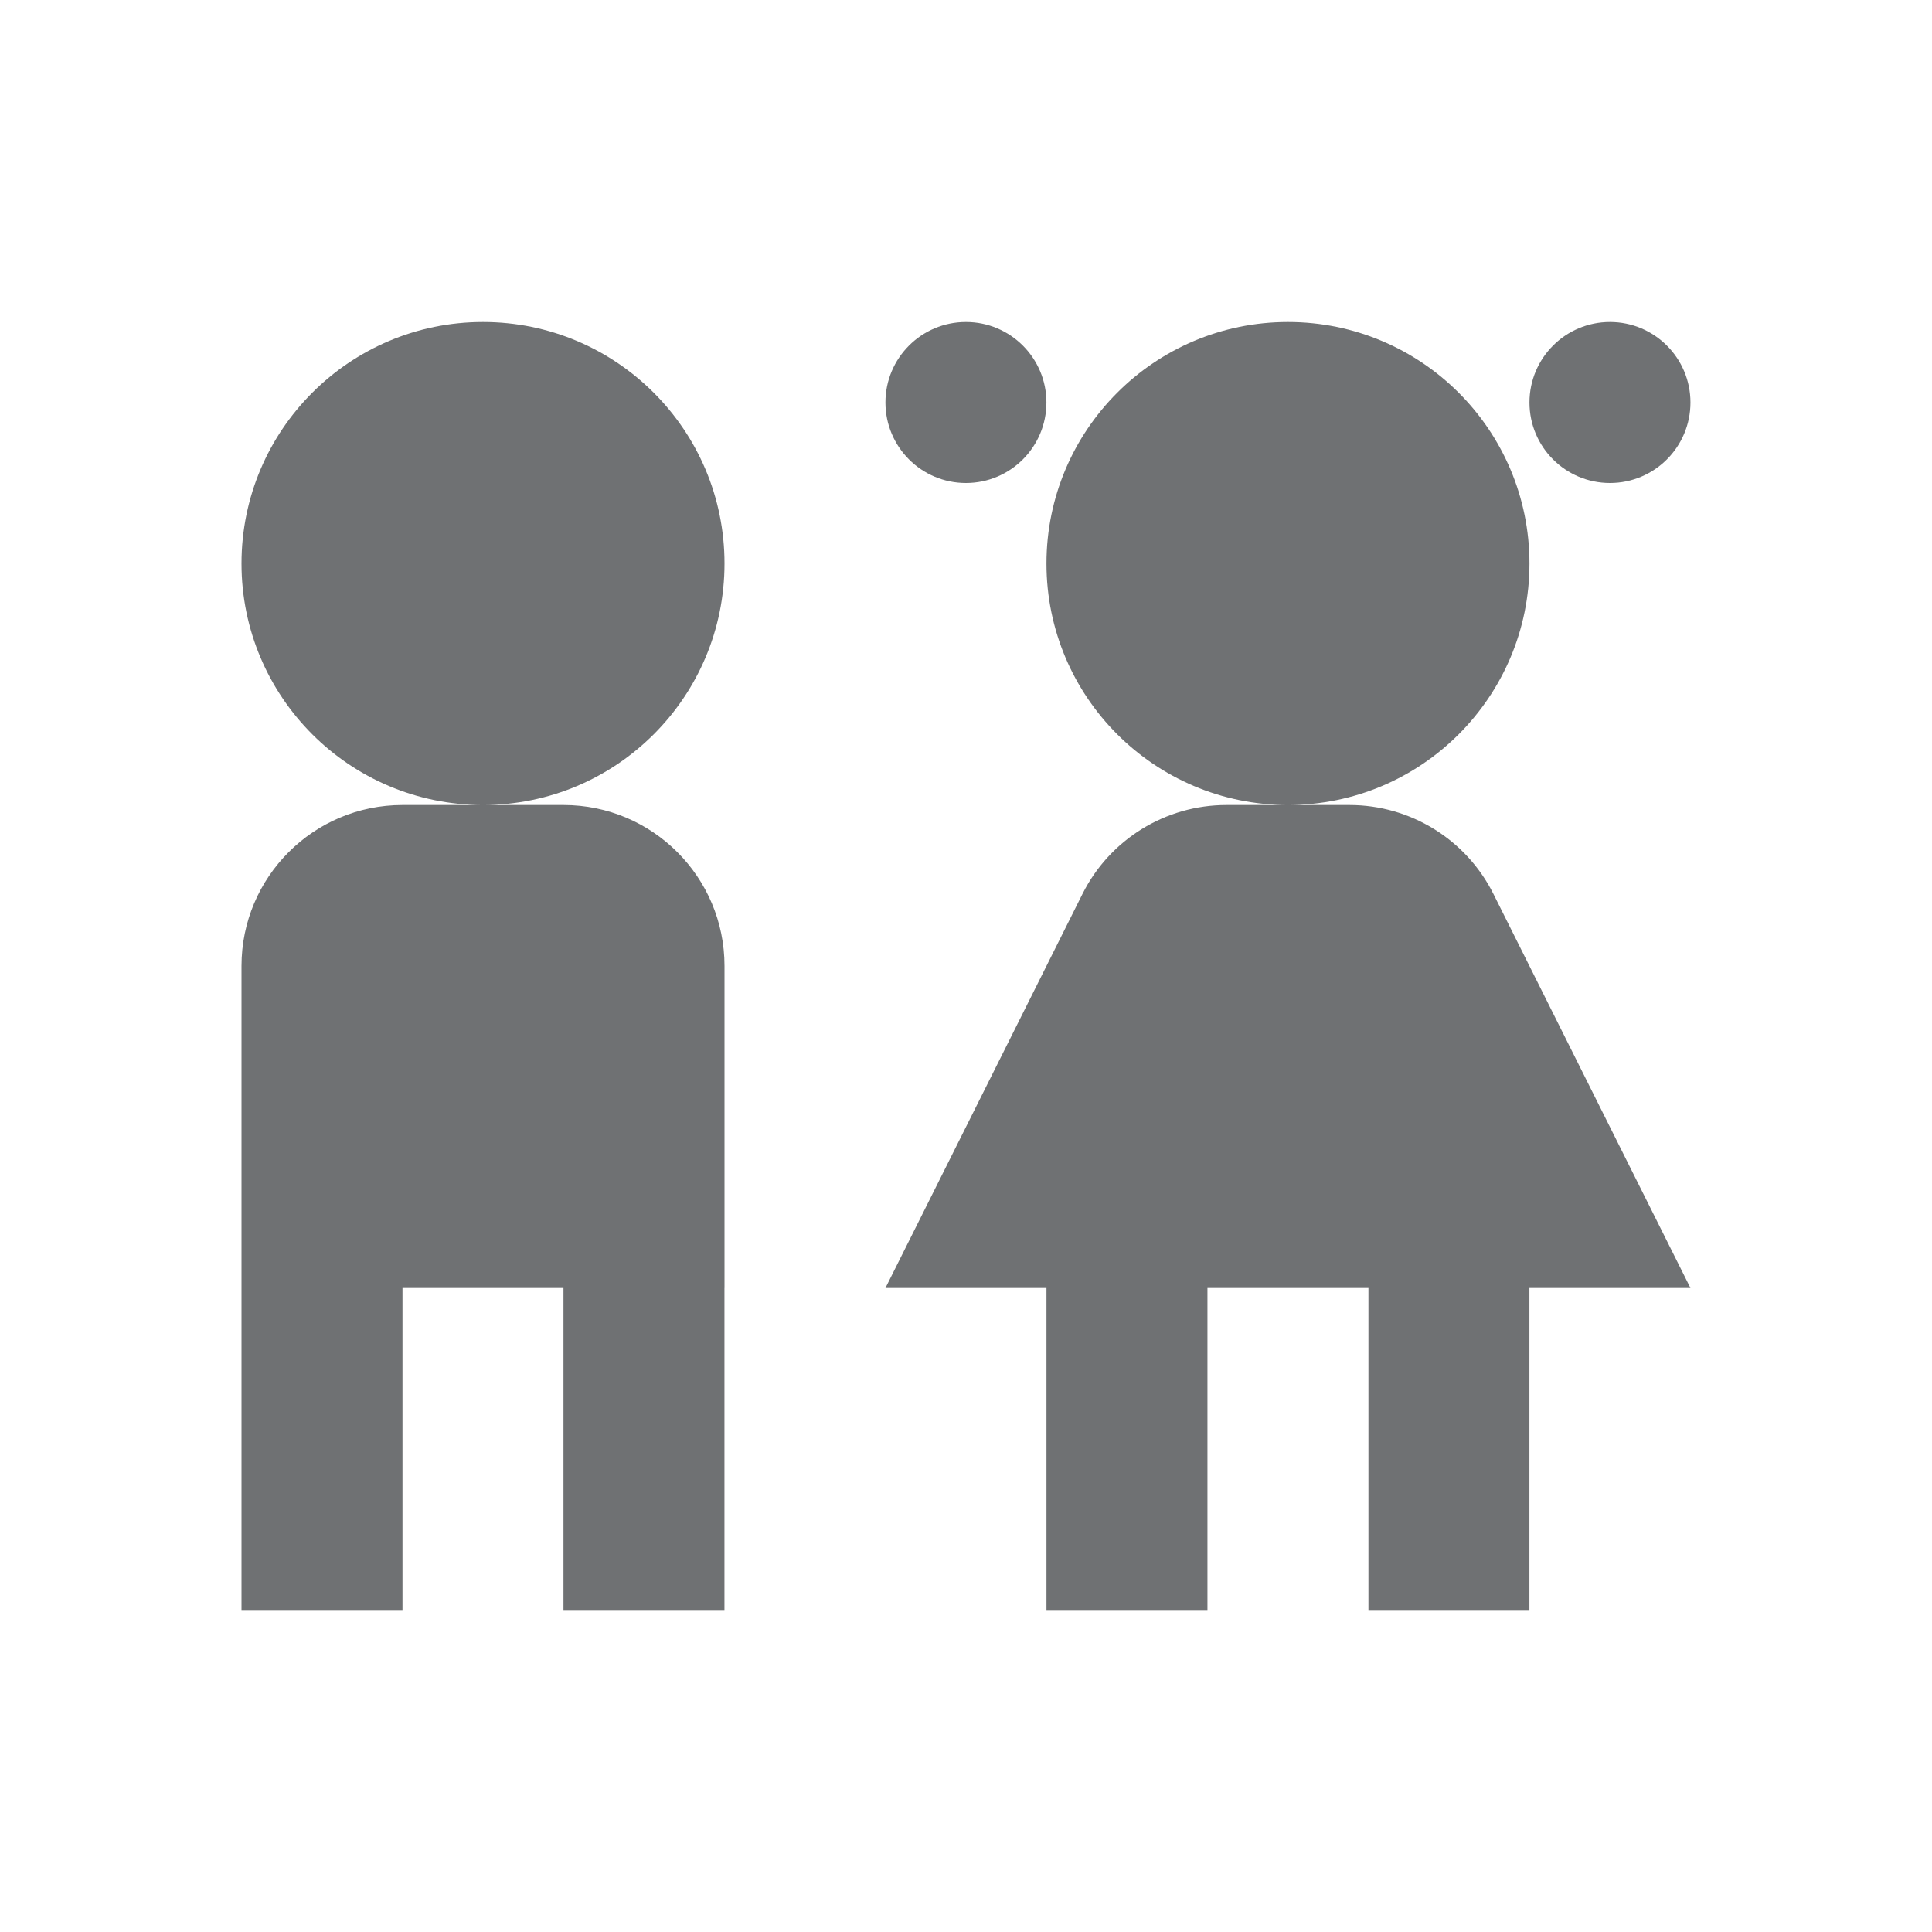 <svg width="40" height="40" viewBox="0 0 40 40" fill="none" xmlns="http://www.w3.org/2000/svg">
<path fill-rule="evenodd" clip-rule="evenodd" d="M19.999 6.667C19.078 6.667 18.332 7.413 18.332 8.333C18.332 9.254 19.078 10 19.999 10C20.919 10 21.665 9.254 21.665 8.333C21.665 7.413 20.919 6.667 19.999 6.667ZM31.666 11.667C31.666 14.428 29.427 16.667 26.666 16.667C23.905 16.667 21.666 14.428 21.666 11.667C21.666 8.905 23.905 6.667 26.666 6.667C29.427 6.667 31.666 8.905 31.666 11.667ZM26.666 16.667H25.392C24.13 16.667 22.975 17.38 22.411 18.509L18.332 26.667H21.666V33.333H24.999V26.667H28.332V33.333H31.665V26.667H34.999L30.92 18.509C30.355 17.38 29.201 16.667 27.939 16.667H26.666ZM31.666 8.333C31.666 7.413 32.412 6.667 33.333 6.667C34.253 6.667 34.999 7.413 34.999 8.333C34.999 9.254 34.253 10 33.333 10C32.412 10 31.666 9.254 31.666 8.333ZM15 11.667C15 14.428 12.761 16.667 10 16.667C7.239 16.667 5 14.428 5 11.667C5 8.905 7.239 6.667 10 6.667C12.761 6.667 15 8.905 15 11.667ZM10 16.667L8.333 16.667C6.492 16.667 5 18.159 5 20V26.667V33.333H8.333V26.667H11.666V33.333H14.999V26.667H15V20C15 18.159 13.508 16.667 11.667 16.667L10 16.667Z" fill="#6F7173"/>
</svg>
